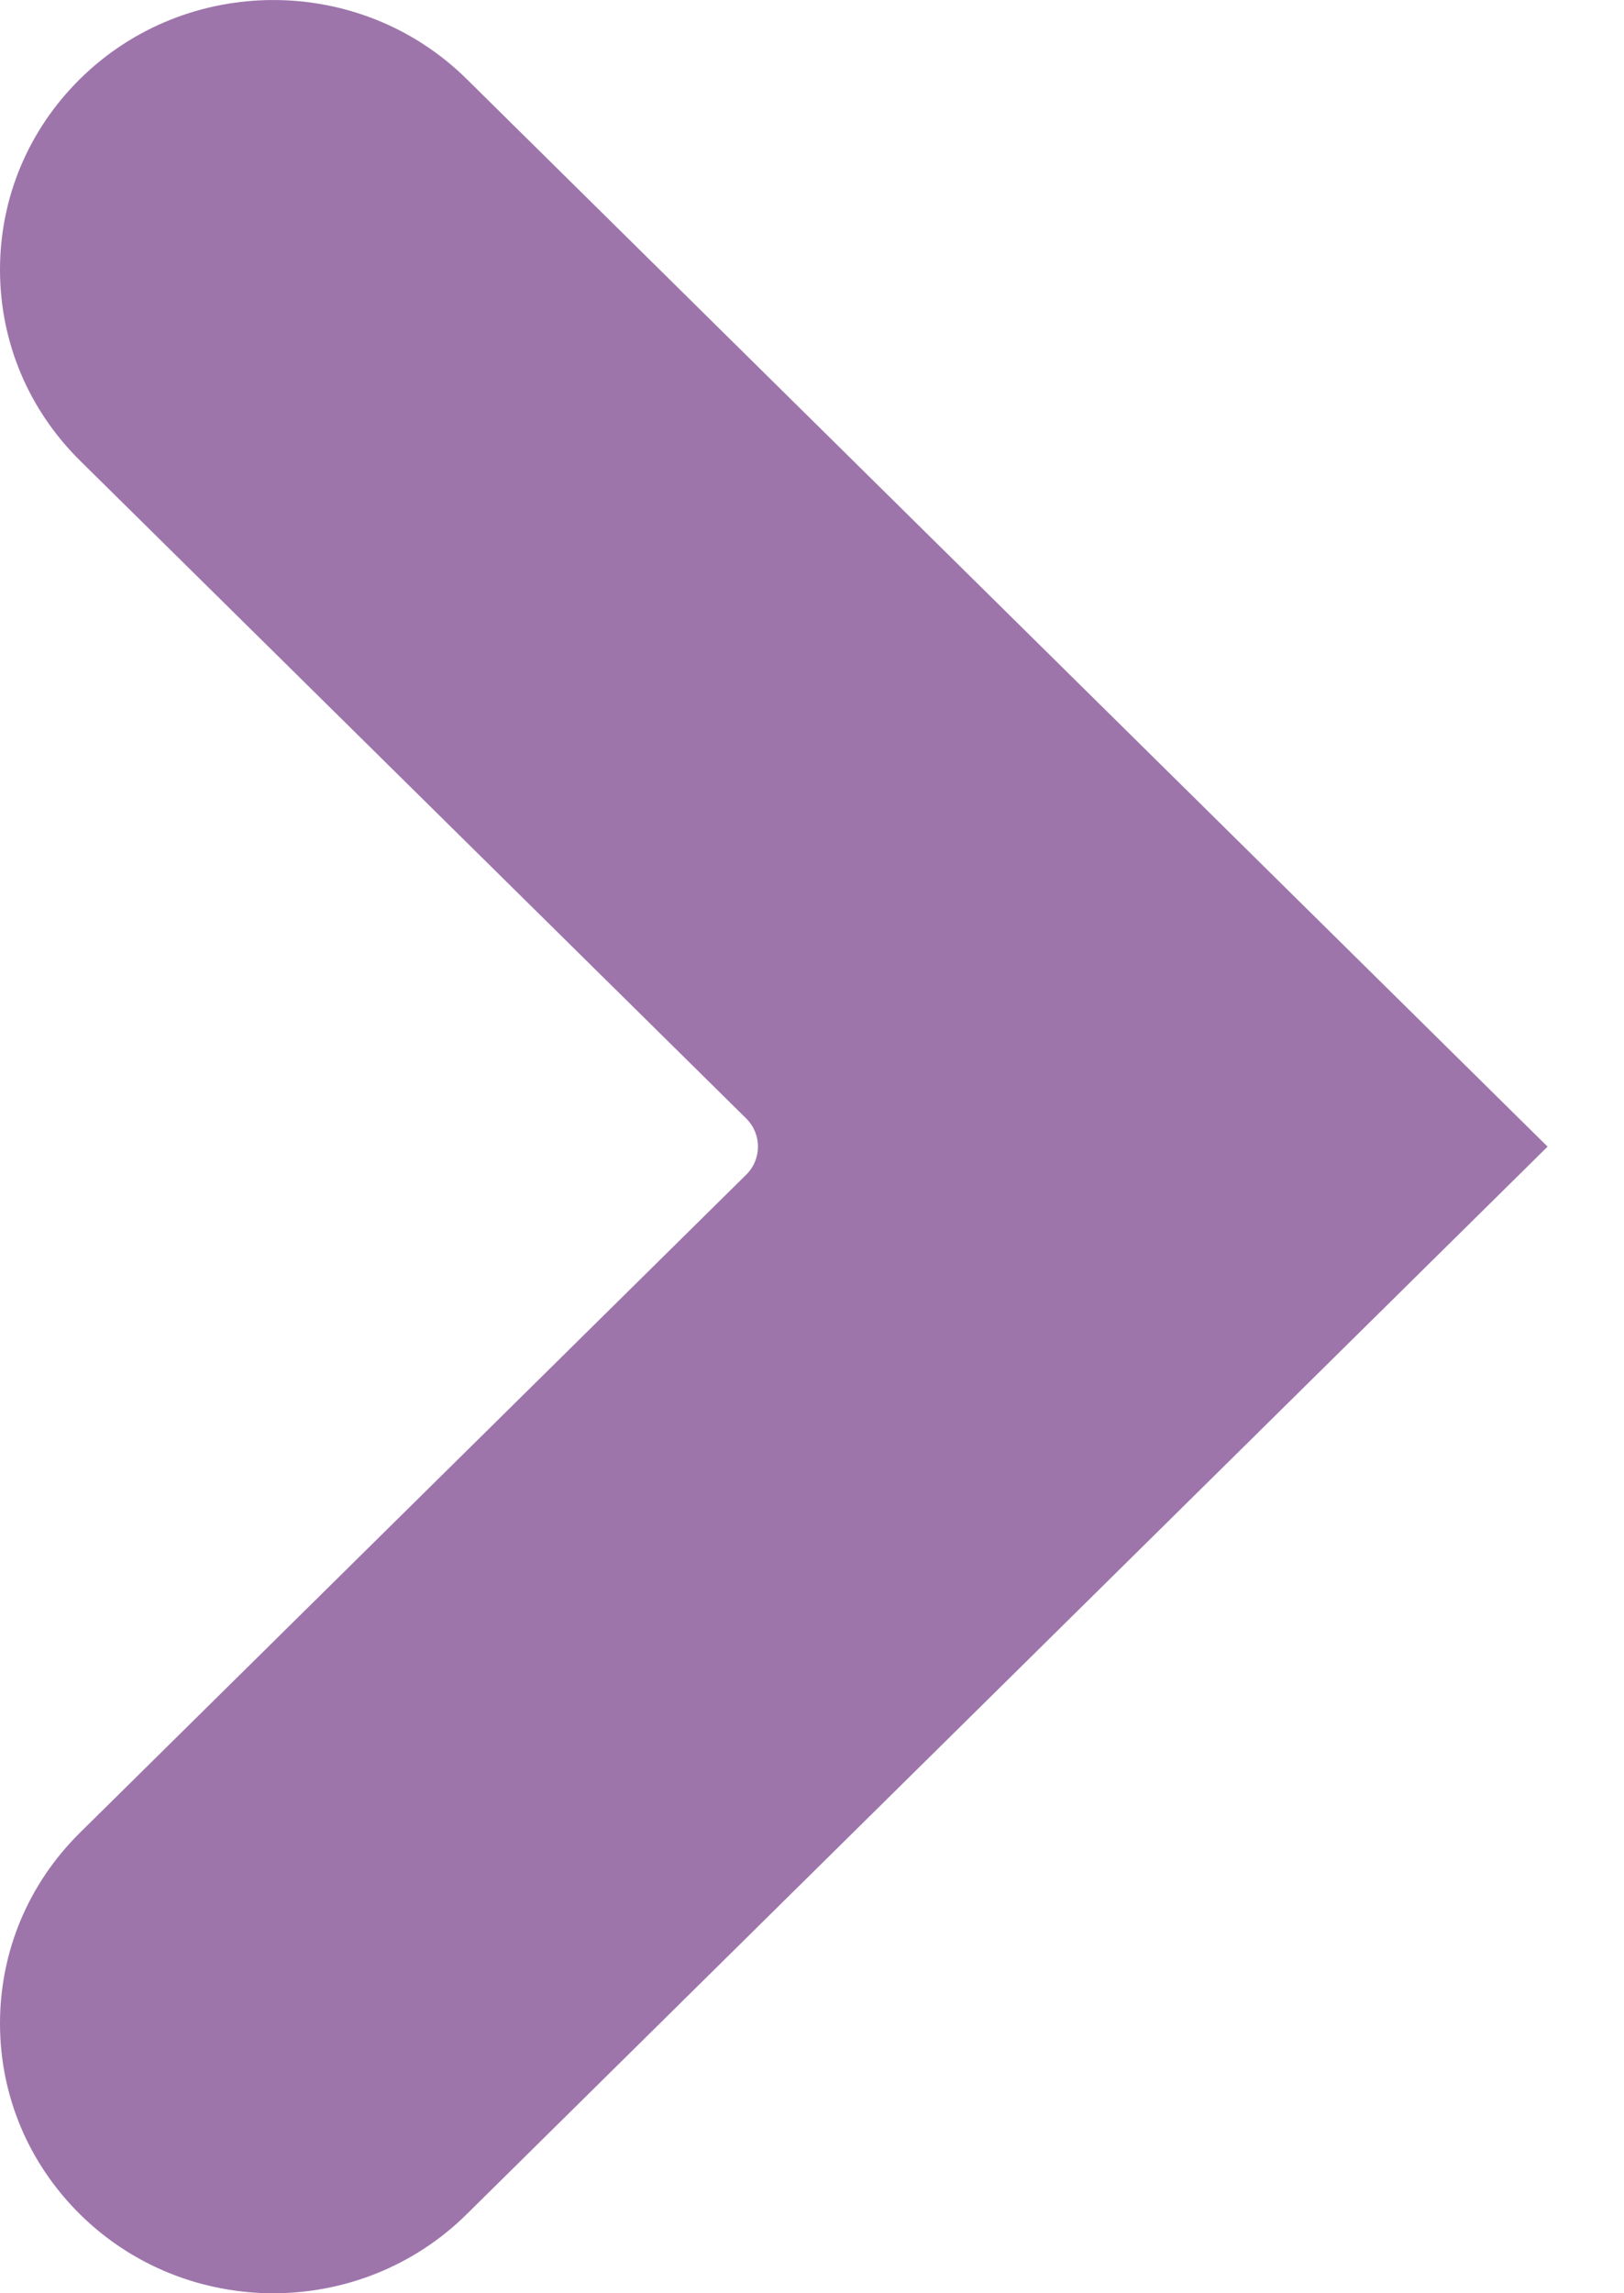 <svg width="17" height="24" viewBox="0 0 17 24" fill="none" xmlns="http://www.w3.org/2000/svg">
<path fill-rule="evenodd" clip-rule="evenodd" d="M2.861 24C2.129 24 1.396 23.725 0.838 23.174C0.298 22.64 0 21.931 0 21.176C0 20.422 0.298 19.712 0.838 19.179L7.812 12.293C7.975 12.132 7.975 11.868 7.812 11.706L0.838 4.821C0.298 4.287 0 3.578 0 2.823C0 2.069 0.298 1.359 0.838 0.826C1.954 -0.275 3.768 -0.275 4.884 0.826L16.2 12L4.884 23.174C4.326 23.725 3.593 24 2.861 24Z" fill="#9D75AB"/>
</svg>
